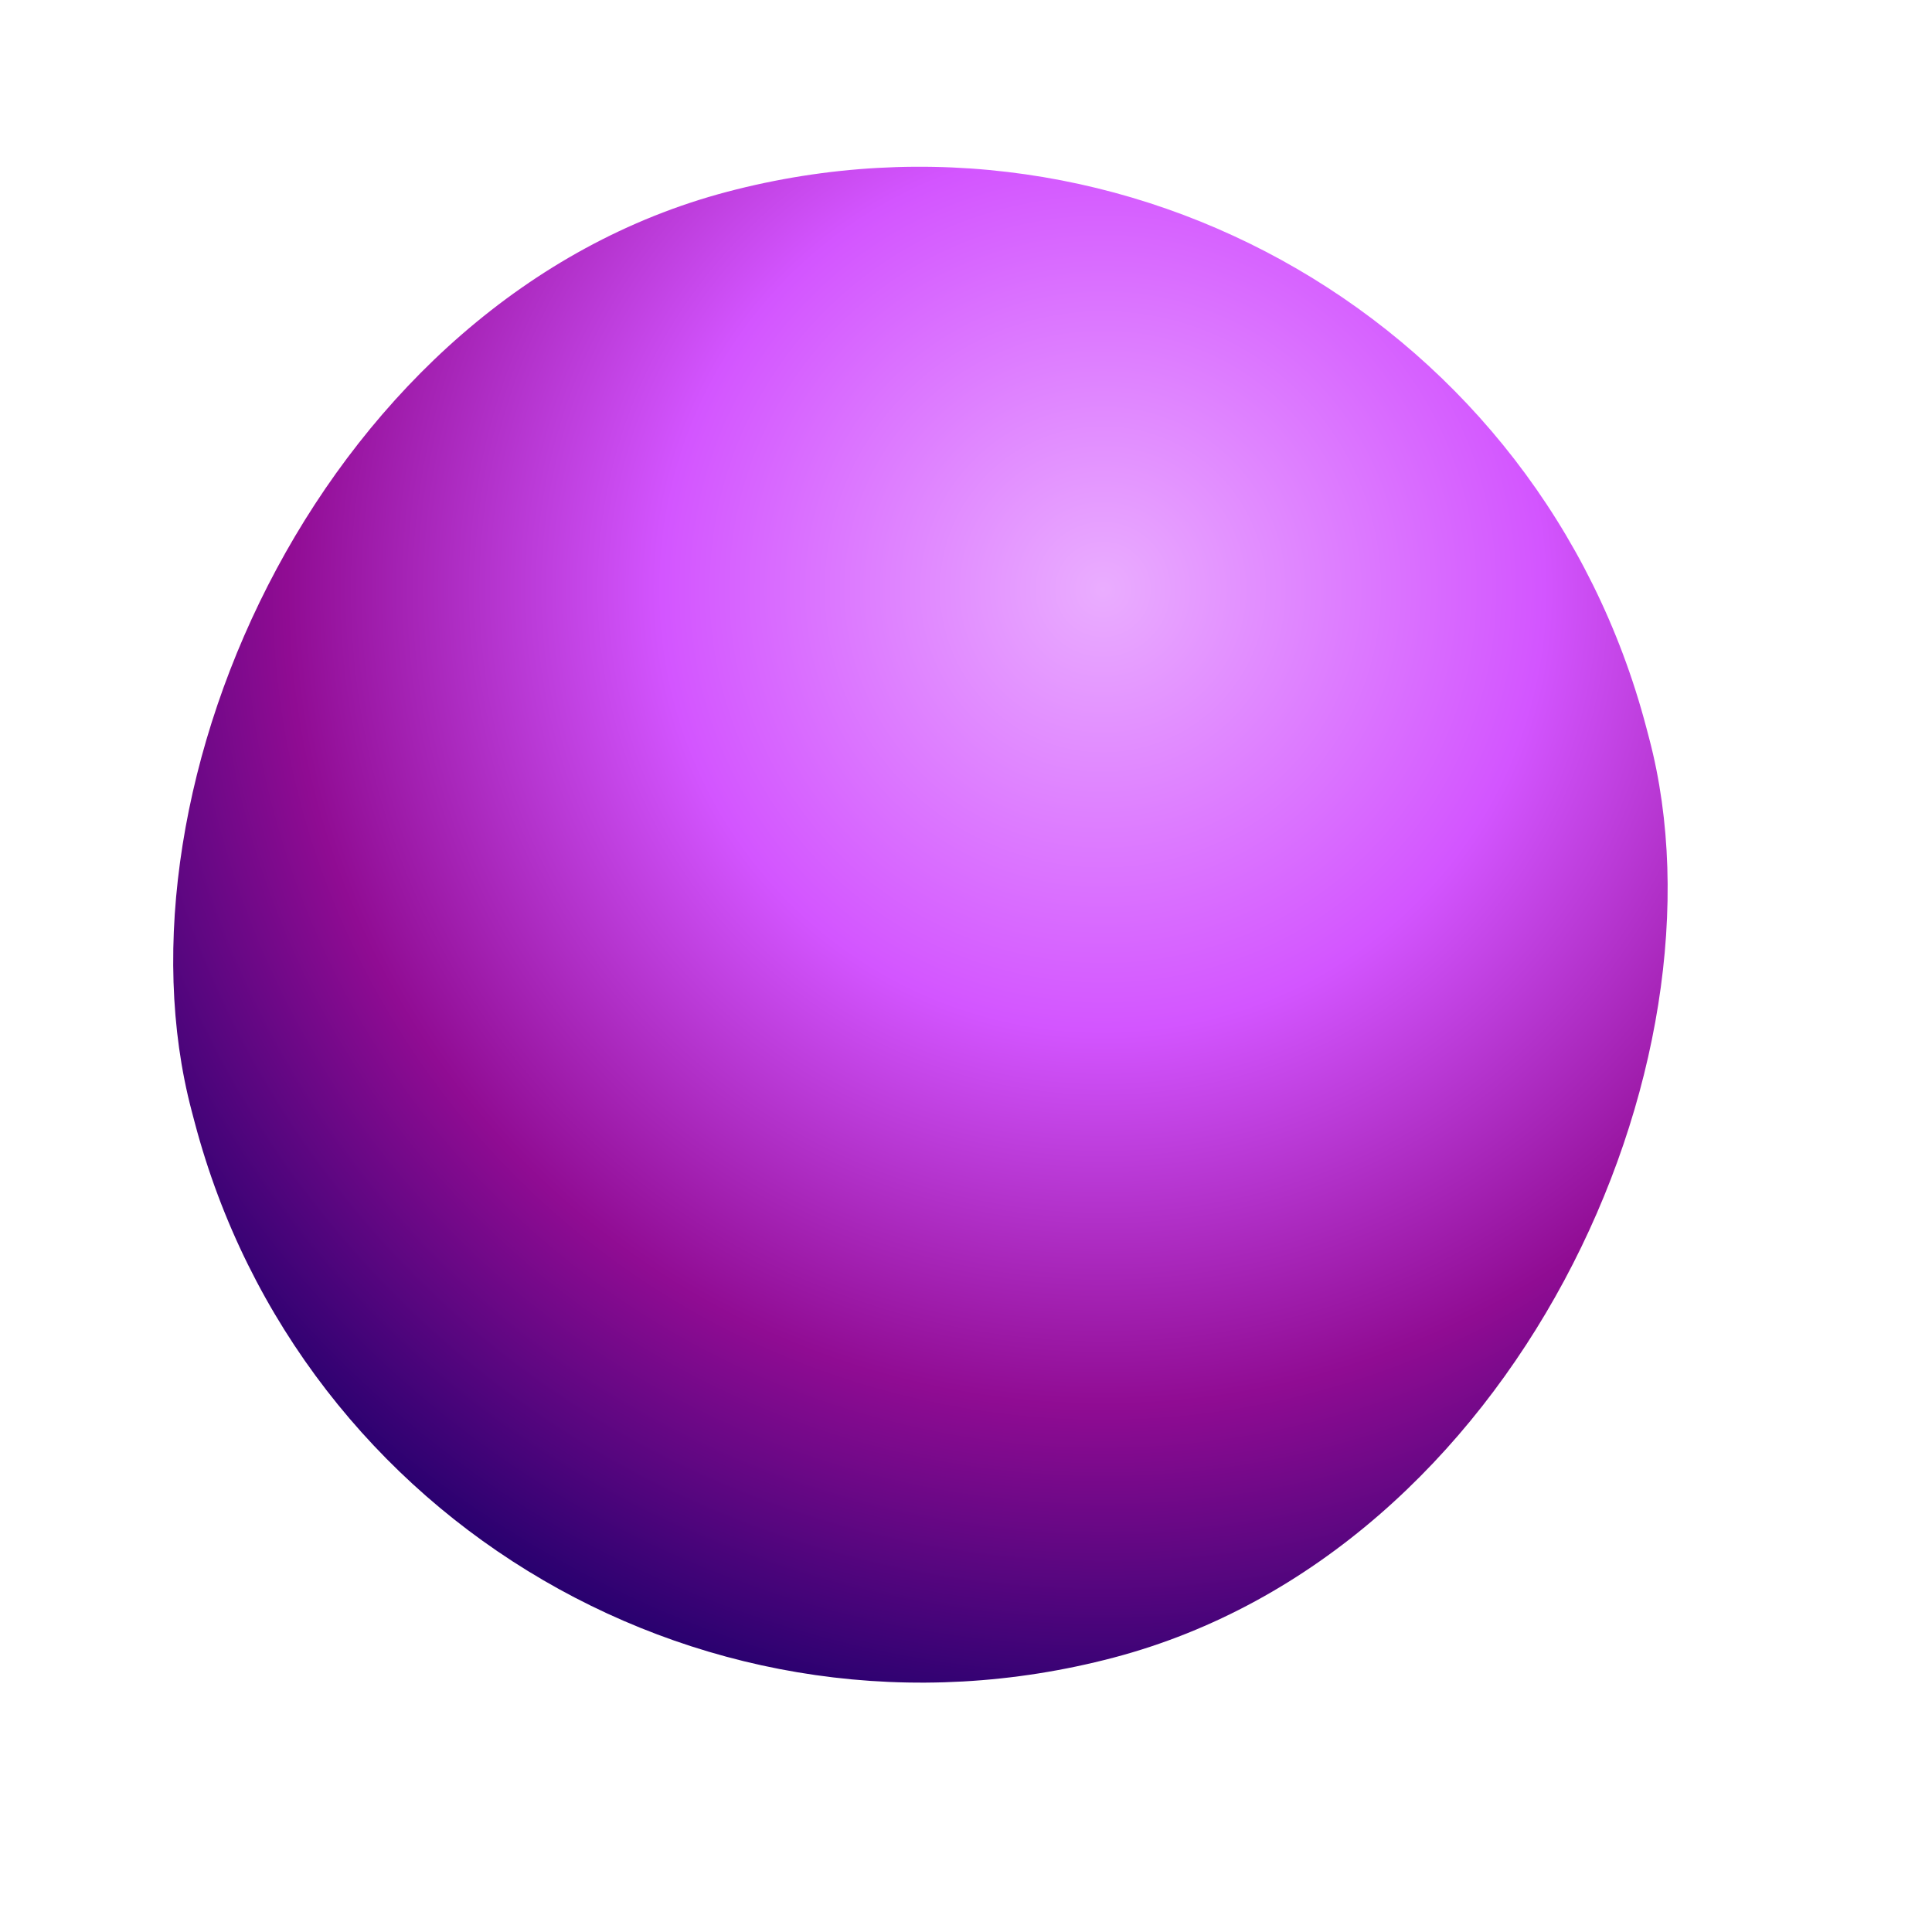 <?xml version="1.0" encoding="UTF-8"?> <svg xmlns="http://www.w3.org/2000/svg" width="17" height="17" viewBox="0 0 17 17" fill="none"> <rect width="13.236" height="13.338" rx="6.618" transform="matrix(-0.967 0.255 0.255 0.967 12.798 0)" fill="url(#paint0_radial)"></rect> <defs> <radialGradient id="paint0_radial" cx="0" cy="0" r="1" gradientUnits="userSpaceOnUse" gradientTransform="translate(4.32 4.262) rotate(50.642) scale(10.064 10.025)"> <stop stop-color="#EAADFF"></stop> <stop offset="0.382" stop-color="#D355FF"></stop> <stop offset="0.707" stop-color="#900C93"></stop> <stop offset="1" stop-color="#23006D"></stop> </radialGradient> </defs> </svg> 